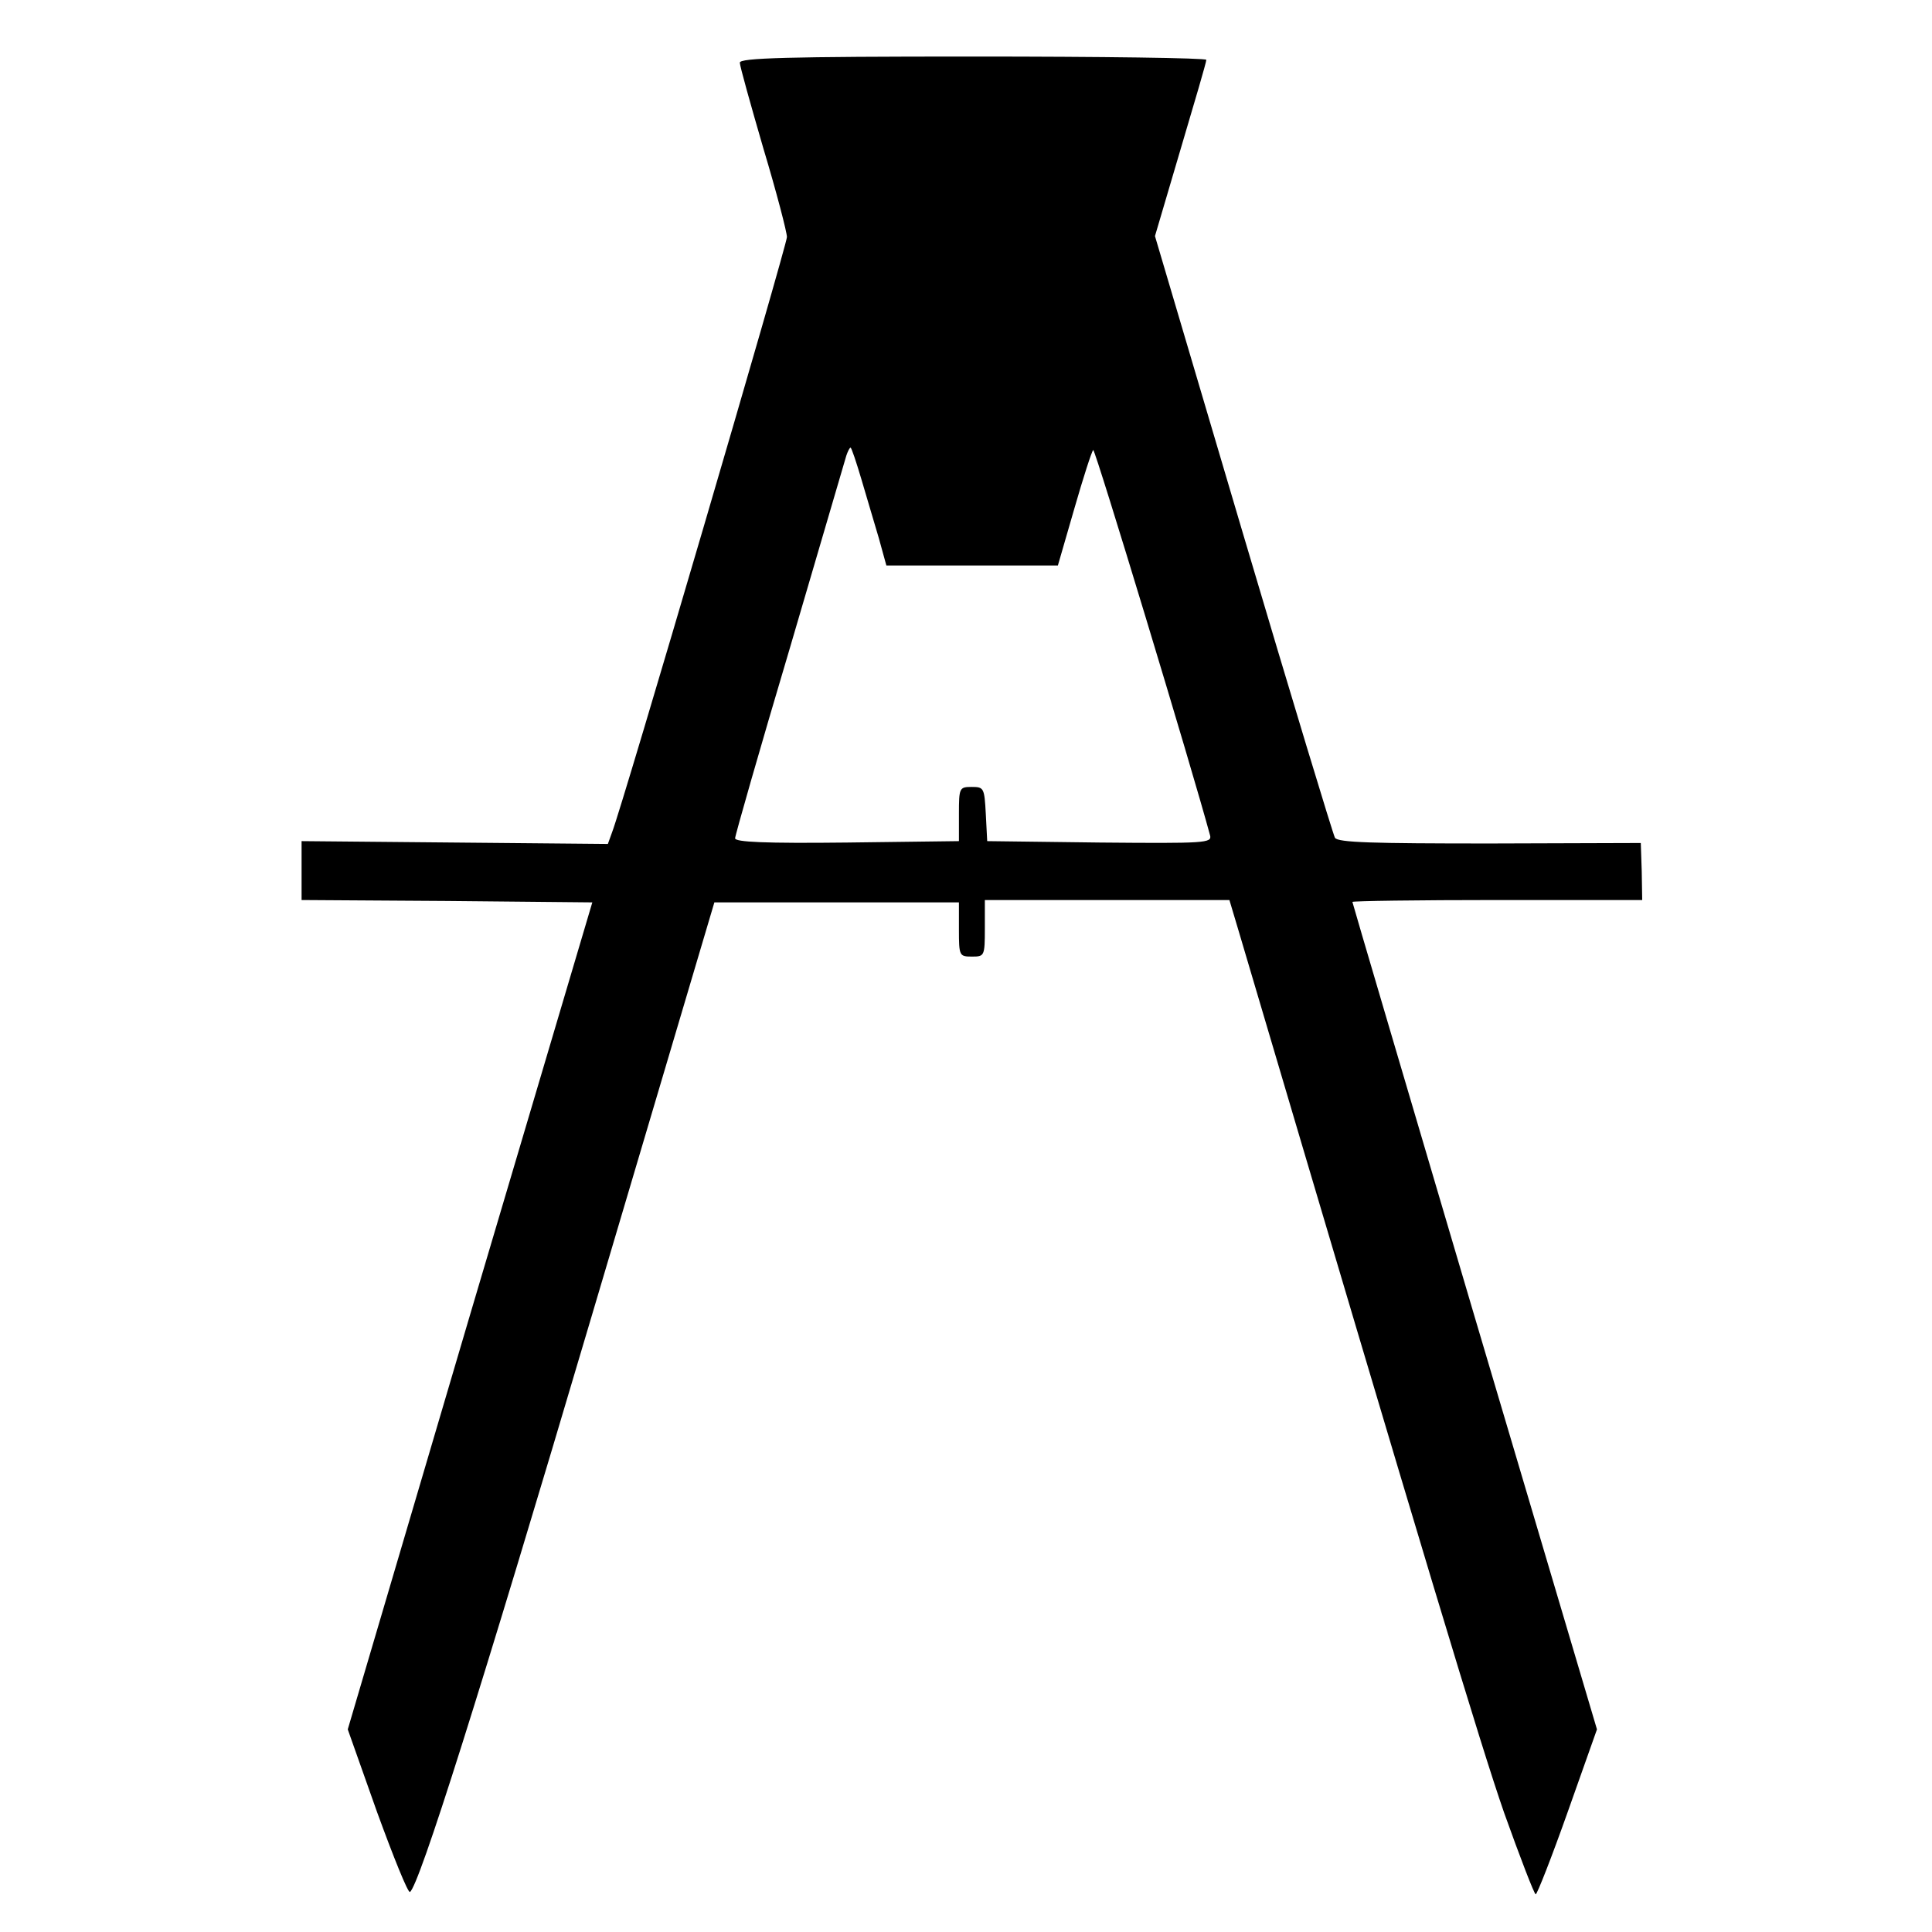 <?xml version="1.0" standalone="no"?>
<!DOCTYPE svg PUBLIC "-//W3C//DTD SVG 20010904//EN"
 "http://www.w3.org/TR/2001/REC-SVG-20010904/DTD/svg10.dtd">
<svg version="1.0" xmlns="http://www.w3.org/2000/svg"
 width="410pt" height="410pt" viewBox="0 0 410 410"
 preserveAspectRatio="xMidYMid meet">
<g transform="translate(0,410) scale(0.1,-0.1)"
fill="#000000" stroke="none">
<path d="M1570 3967 c0 -7 23 -89 50 -182 28 -93 50 -178 50 -188 0 -17 -349
-1207 -371 -1263 l-9 -25 -325 3 -325 3 0 -62 0 -63 309 -2 308 -3 -260 -877
-259 -878 62 -175 c35 -96 66 -173 70 -170 19 12 148 419 385 1220 l261 880
260 0 259 0 0 -58 c0 -56 1 -57 28 -57 26 0 27 1 27 60 l0 60 260 0 259 0 20
-67 c400 -1352 513 -1726 563 -1870 34 -95 64 -173 67 -173 3 0 34 79 68 175
l62 175 -260 877 c-142 481 -259 877 -259 879 0 2 138 4 308 4 l307 0 -1 61
-2 60 -320 -1 c-250 0 -322 2 -329 12 -4 7 -92 297 -195 645 l-187 632 54 183
c30 101 55 186 55 191 0 4 -223 7 -495 7 -397 0 -495 -3 -495 -13z m258 -884
c11 -38 28 -94 37 -125 l16 -58 182 0 182 0 35 121 c19 66 37 122 40 124 4 3
210 -677 248 -818 4 -16 -10 -17 -234 -15 l-239 3 -3 58 c-3 55 -4 57 -30 57
-26 0 -27 -2 -27 -57 l0 -58 -237 -3 c-174 -2 -238 1 -238 9 0 6 52 188 116
403 63 215 117 399 120 409 3 9 7 17 9 17 2 0 12 -30 23 -67z"/>
</g>
</svg>
